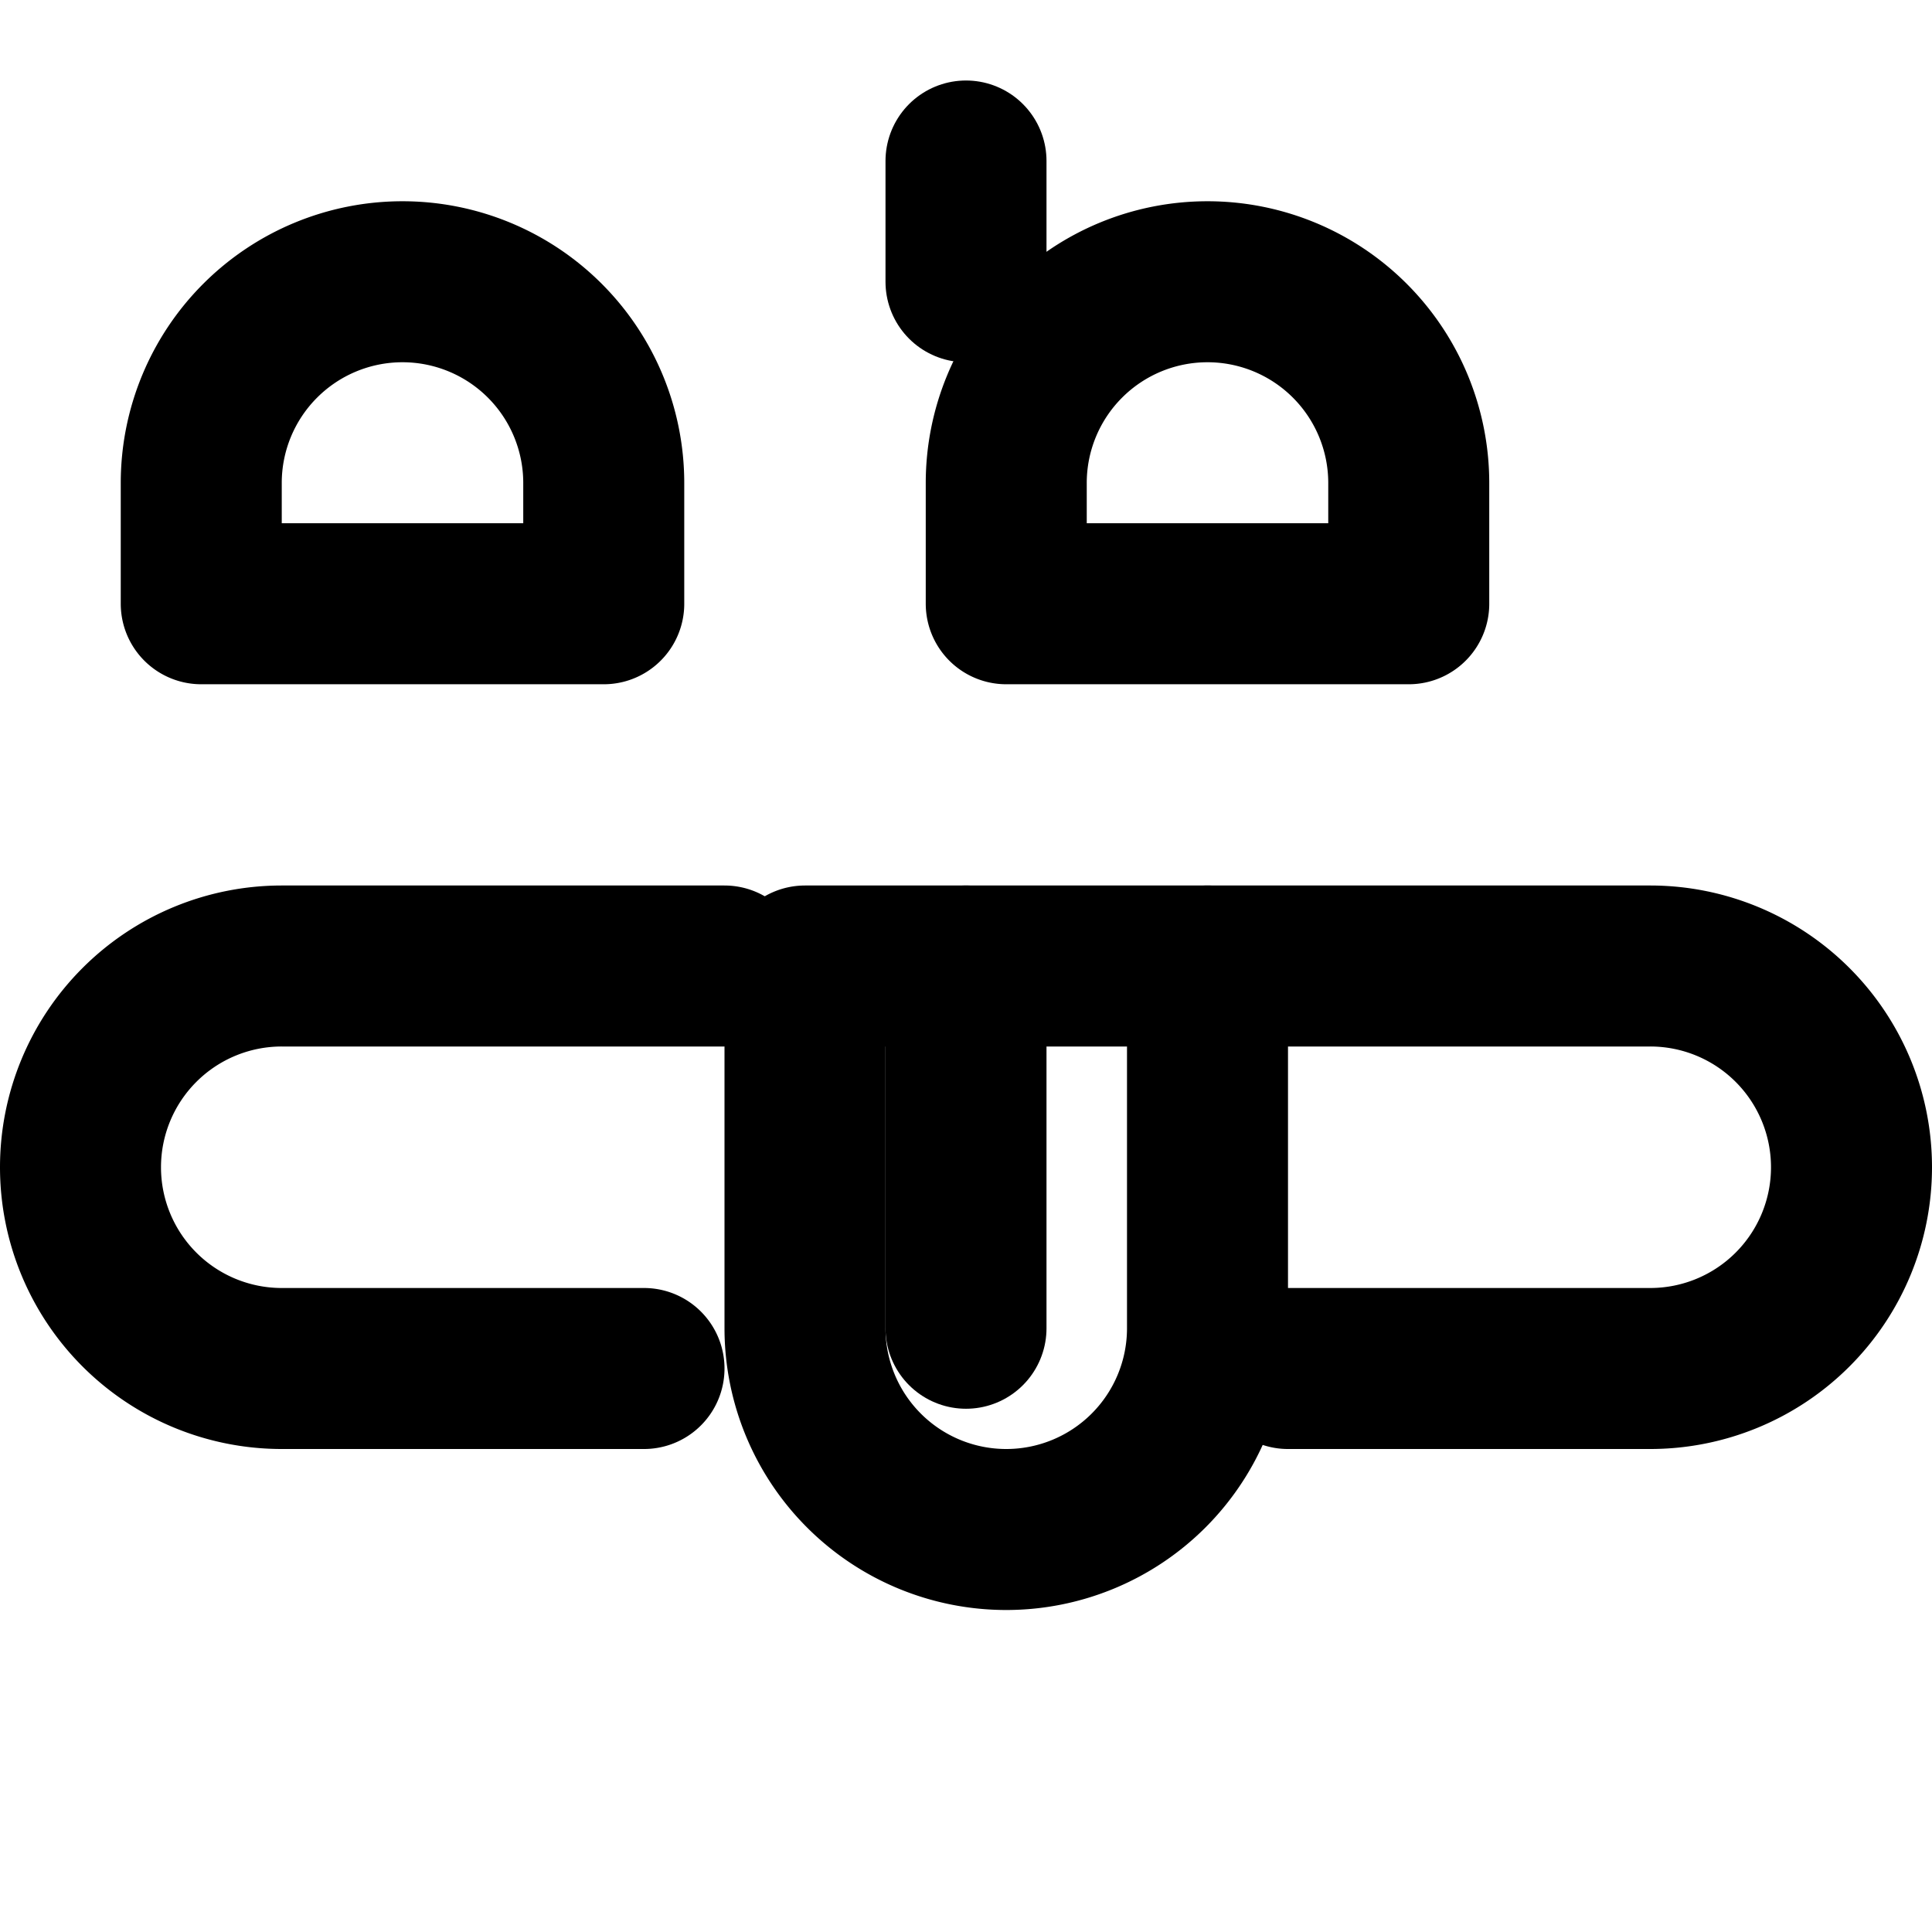 <svg xmlns="http://www.w3.org/2000/svg" width="24" height="24" viewBox="0 0 24 24" fill="none" stroke="currentColor" stroke-width="2" stroke-linecap="round" stroke-linejoin="round" class="lucide lucide-chef-hat"><path d="M10 16.5a2.5 2.5 0 0 0 5 0v-4.5h-5Z"/><path d="M12.5 6a2.5 2.5 0 0 1 5 0v1.5h-5Zm-5 0a2.5 2.5 0 0 0-5 0v1.5h5Z"/><path d="M12 2v1.5"/><path d="M12 12v4.5"/><path d="M15 12h5.5a2.5 2.5 0 0 1 0 5h-4.5"/><path d="M9 12H3.5a2.5 2.5 0 0 0 0 5h4.5"/></svg>
